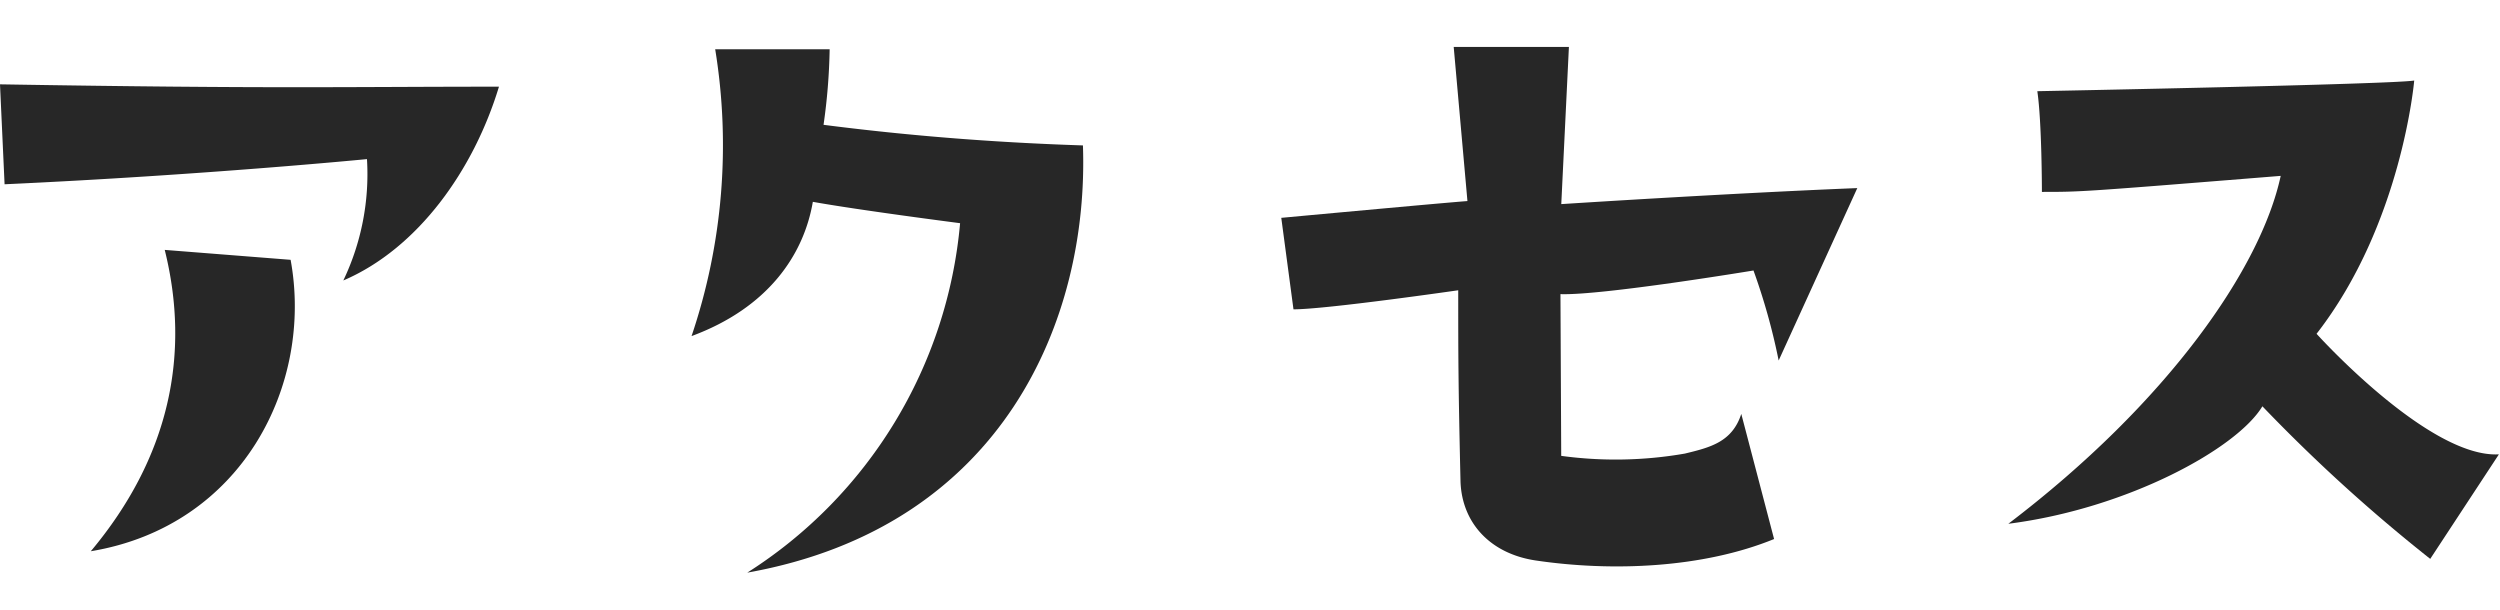 <svg xmlns="http://www.w3.org/2000/svg" width="213" height="52" viewBox="0 0 213 52"><g transform="translate(-853 -265)"><rect width="213" height="52" transform="translate(853 265)" fill="none"/><path d="M.39,11.7,0,3.185c23.4.39,29.511.2,42.511.2-2.145,7.086-6.89,13.78-13.26,16.511A21.013,21.013,0,0,0,31.266,9.556S17.355,10.92.39,11.7M7.735,42.967c6.7-7.995,8.515-16.771,6.3-25.676l10.725.845c1.95,10.6-4.095,22.685-17.03,24.831" transform="translate(853 269)" fill="#272727"/><path d="M58.92,24.636A50.8,50.8,0,0,0,60.935.2h9.751a50.823,50.823,0,0,1-.52,6.434c8.58,1.106,16.12,1.561,22.1,1.756.52,14.755-6.76,32.5-28.6,36.4A39.4,39.4,0,0,0,81.8,15.016s-8.58-1.106-12.546-1.82c-.779,4.549-3.835,9.035-10.335,11.44" transform="translate(853 269)" fill="#272727"/><path d="M110.205,22.36l-1.04-7.8s14.04-1.3,15.861-1.429L123.856,0h9.815l-.65,13.39s13.976-.91,25.221-1.365l-6.7,14.69a53.735,53.735,0,0,0-2.145-7.669s-12.936,2.144-16.446,2.014l.065,13.78a34.343,34.343,0,0,0,10.531-.194c2.145-.52,4.029-.975,4.81-3.38l2.795,10.66c-6.046,2.47-13.781,2.8-20.346,1.821-3.835-.586-6.24-3.186-6.37-6.7-.195-8.451-.195-10.791-.195-16.316,0,0-11.246,1.625-14.041,1.625" transform="translate(853 269)" fill="#272727"/><path d="M194.316,10.985C177.35,12.35,177.35,12.35,173.97,12.35c0,0,0-5.915-.39-8.58,0,0,30.356-.586,32.111-.91,0,0-1.04,12.22-8.32,21.58,0,0,9.555,10.6,15.535,10.271l-5.85,8.905a140.457,140.457,0,0,1-14.3-13c-2.145,3.575-11.44,8.71-21.646,10.01C184.7,30.291,192.626,18.85,194.316,10.985" transform="translate(853 269)" fill="#272727"/></g></svg>
